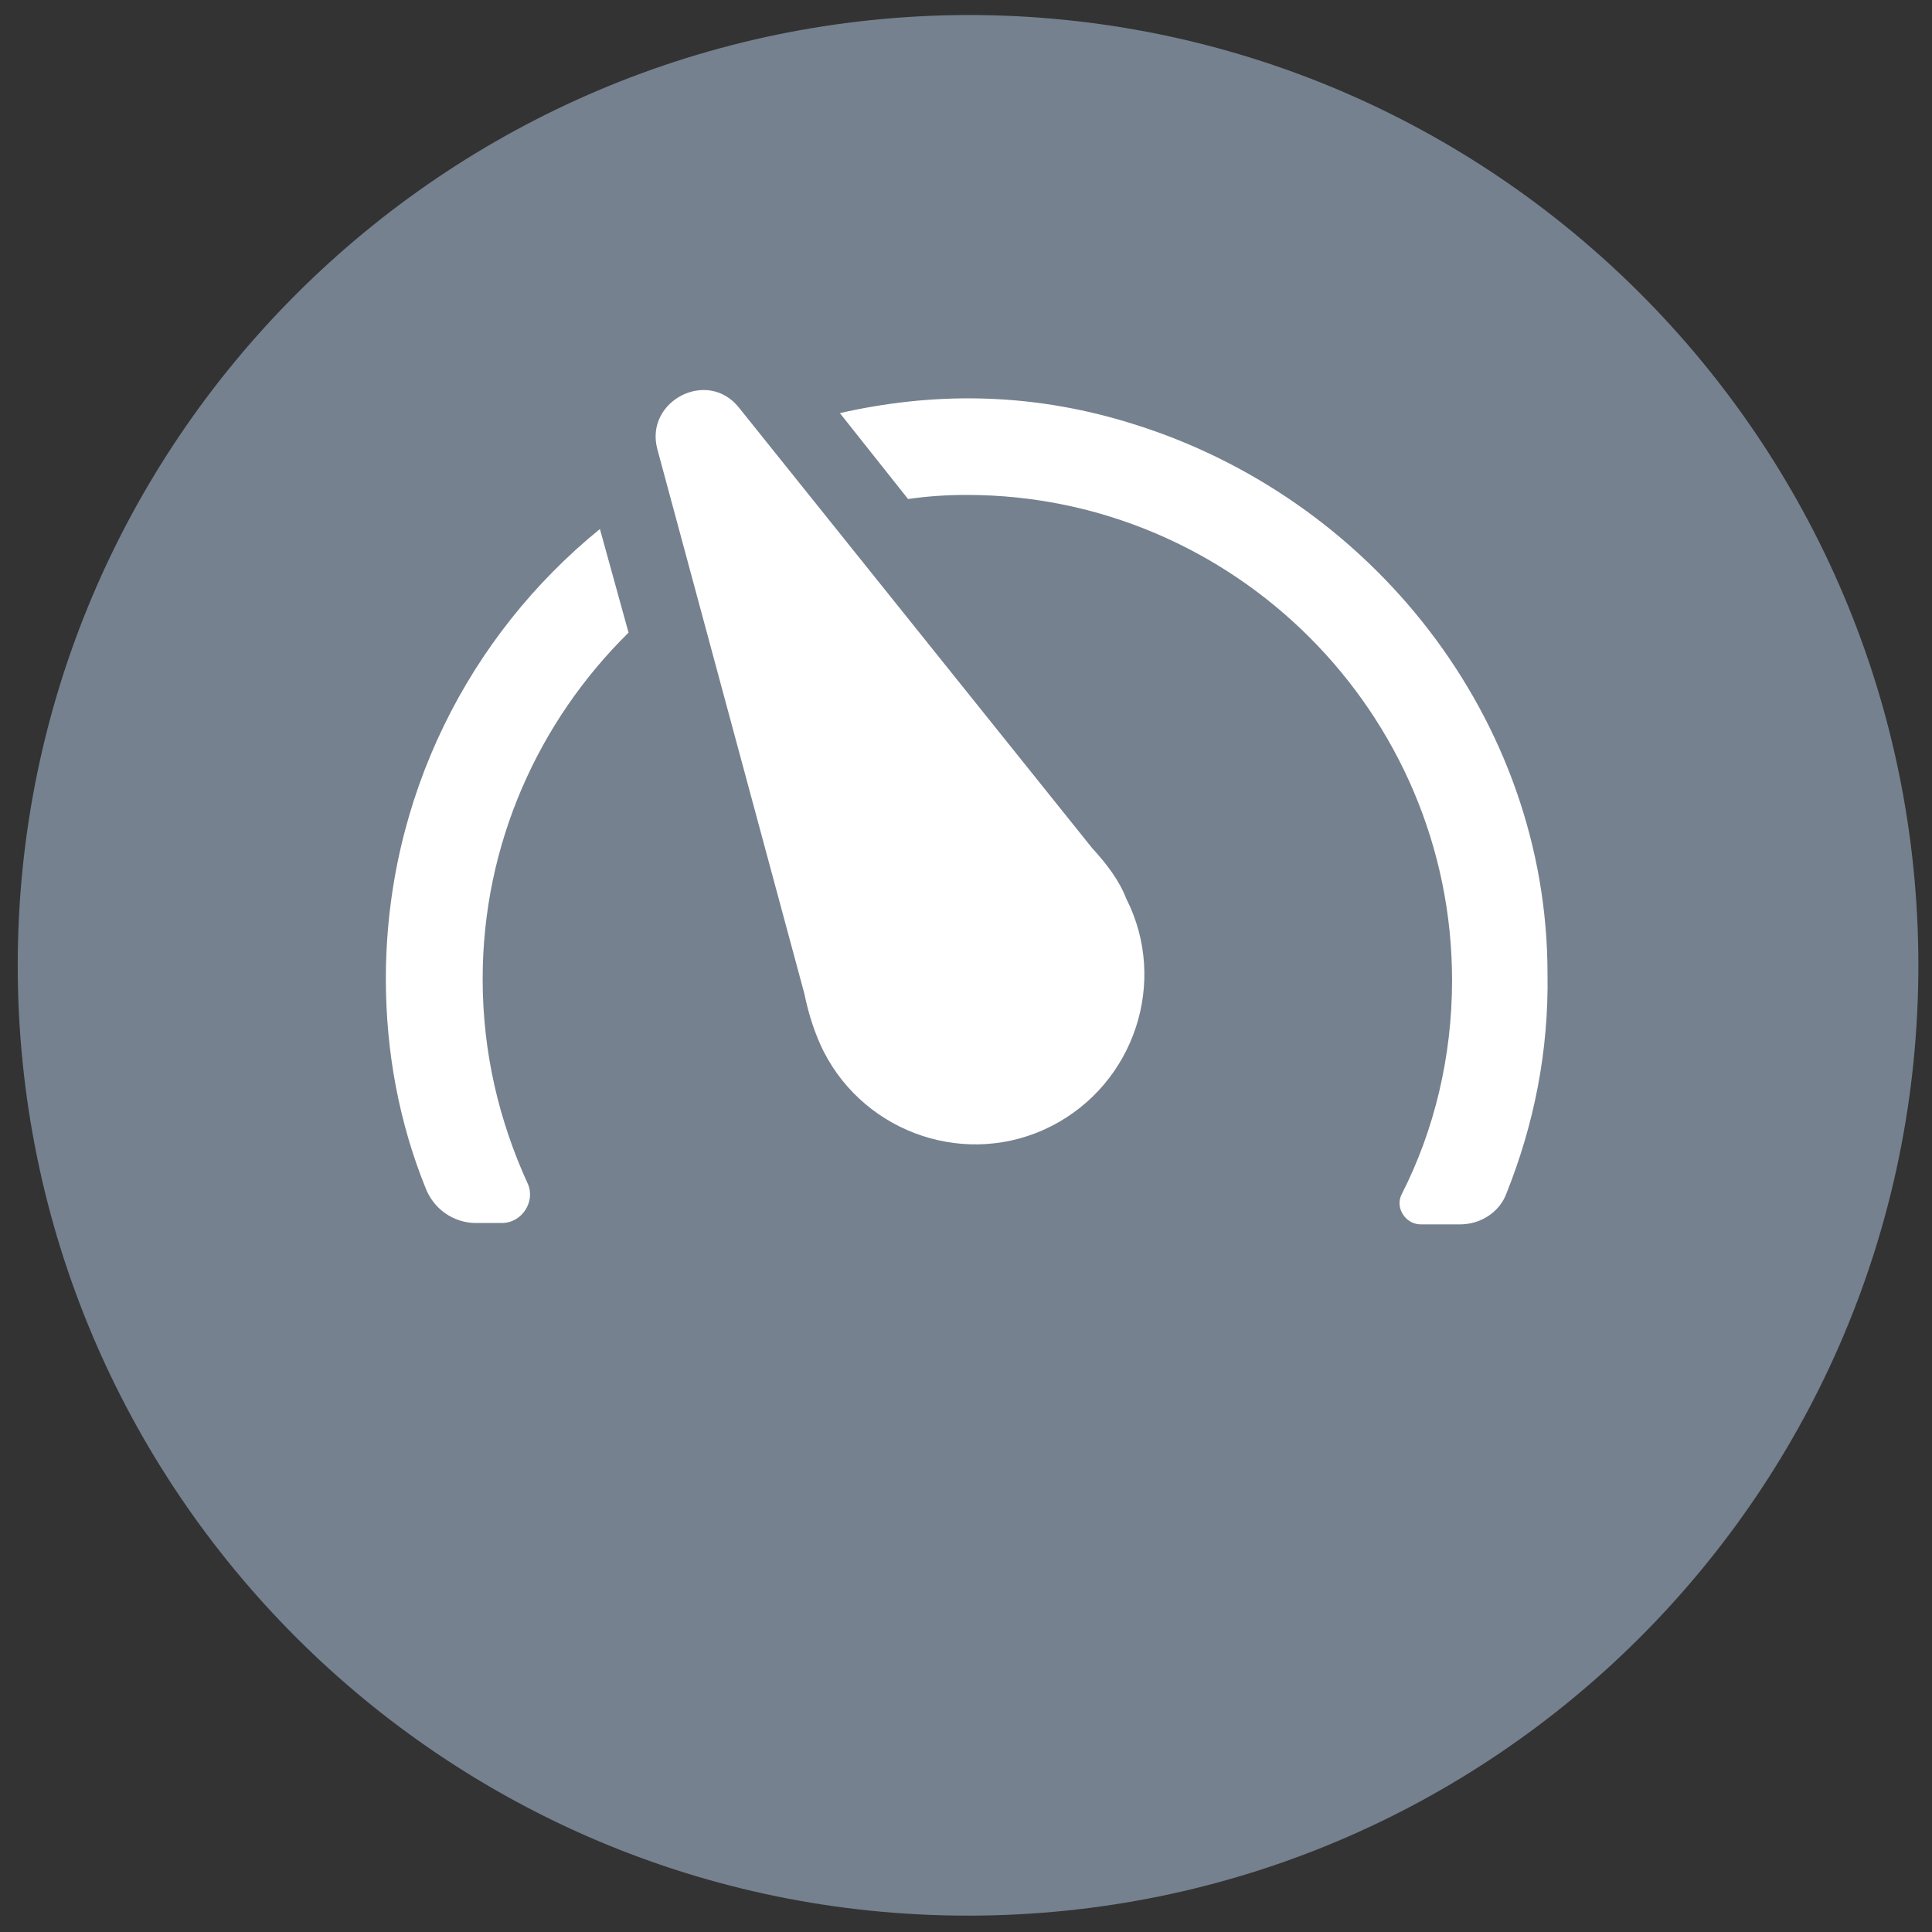 <?xml version="1.0" encoding="utf-8"?>
<!-- Generator: Adobe Illustrator 21.0.0, SVG Export Plug-In . SVG Version: 6.00 Build 0)  -->
<svg version="1.1" id="Lager_1" xmlns="http://www.w3.org/2000/svg" xmlns:xlink="http://www.w3.org/1999/xlink" x="0px" y="0px"
	 viewBox="0 0 141.7 141.7" style="enable-background:new 0 0 141.7 141.7;" xml:space="preserve">
<rect x="0" y="0" width="141.7" height="141.7" fill="#333333" stroke="none"/>
<style type="text/css">
	.st0{fill:#75818E;}
	.st1{fill:#FFFFFF;}
</style>
<g>
	<path class="st0" d="M71,140.5c38.5,0,69.7-31.2,69.7-69.7c0-38.5-31.2-69.7-69.7-69.7C32.5,1.2,1.3,32.4,1.3,70.8
		C1.3,109.3,32.5,140.5,71,140.5"/>
	<g>
		<path class="st1" d="M80.1,62.2L54.2,29.9c-2.3-2.9-6.9-0.5-6,3l10.8,40c0.3,1.5,0.8,3,1.4,4.2c3.1,6.1,10.6,8.6,16.7,5.5
			c6.1-3.1,8.6-10.6,5.5-16.7C82.1,64.6,81.2,63.4,80.1,62.2z"/>
		<g>
			<path class="st1" d="M46.1,46.4L44,38.8c-9.6,7.8-15.7,19.7-15.7,33c0,5.4,1,10.6,2.9,15.3c0.6,1.6,2.1,2.6,3.7,2.6h1.9
				c1.5,0,2.5-1.6,1.9-2.9c-2.1-4.6-3.3-9.6-3.3-15C35.4,61.9,39.5,52.9,46.1,46.4z"/>
			<path class="st1" d="M82.8,31c-7.5-2.3-14.6-2.2-21.2-0.7l5,6.3c1.4-0.2,2.8-0.3,4.3-0.3c19.6,0,35.6,16,35.6,35.6
				c0,5.6-1.3,11-3.7,15.7c-0.5,1,0.3,2.2,1.4,2.2h2.9c1.5,0,2.9-0.9,3.4-2.3c2-5,3.1-10.4,3-16.1C113.5,52.8,100.6,36.4,82.8,31z"
				/>
		</g>
	</g>
</g>
</svg>
